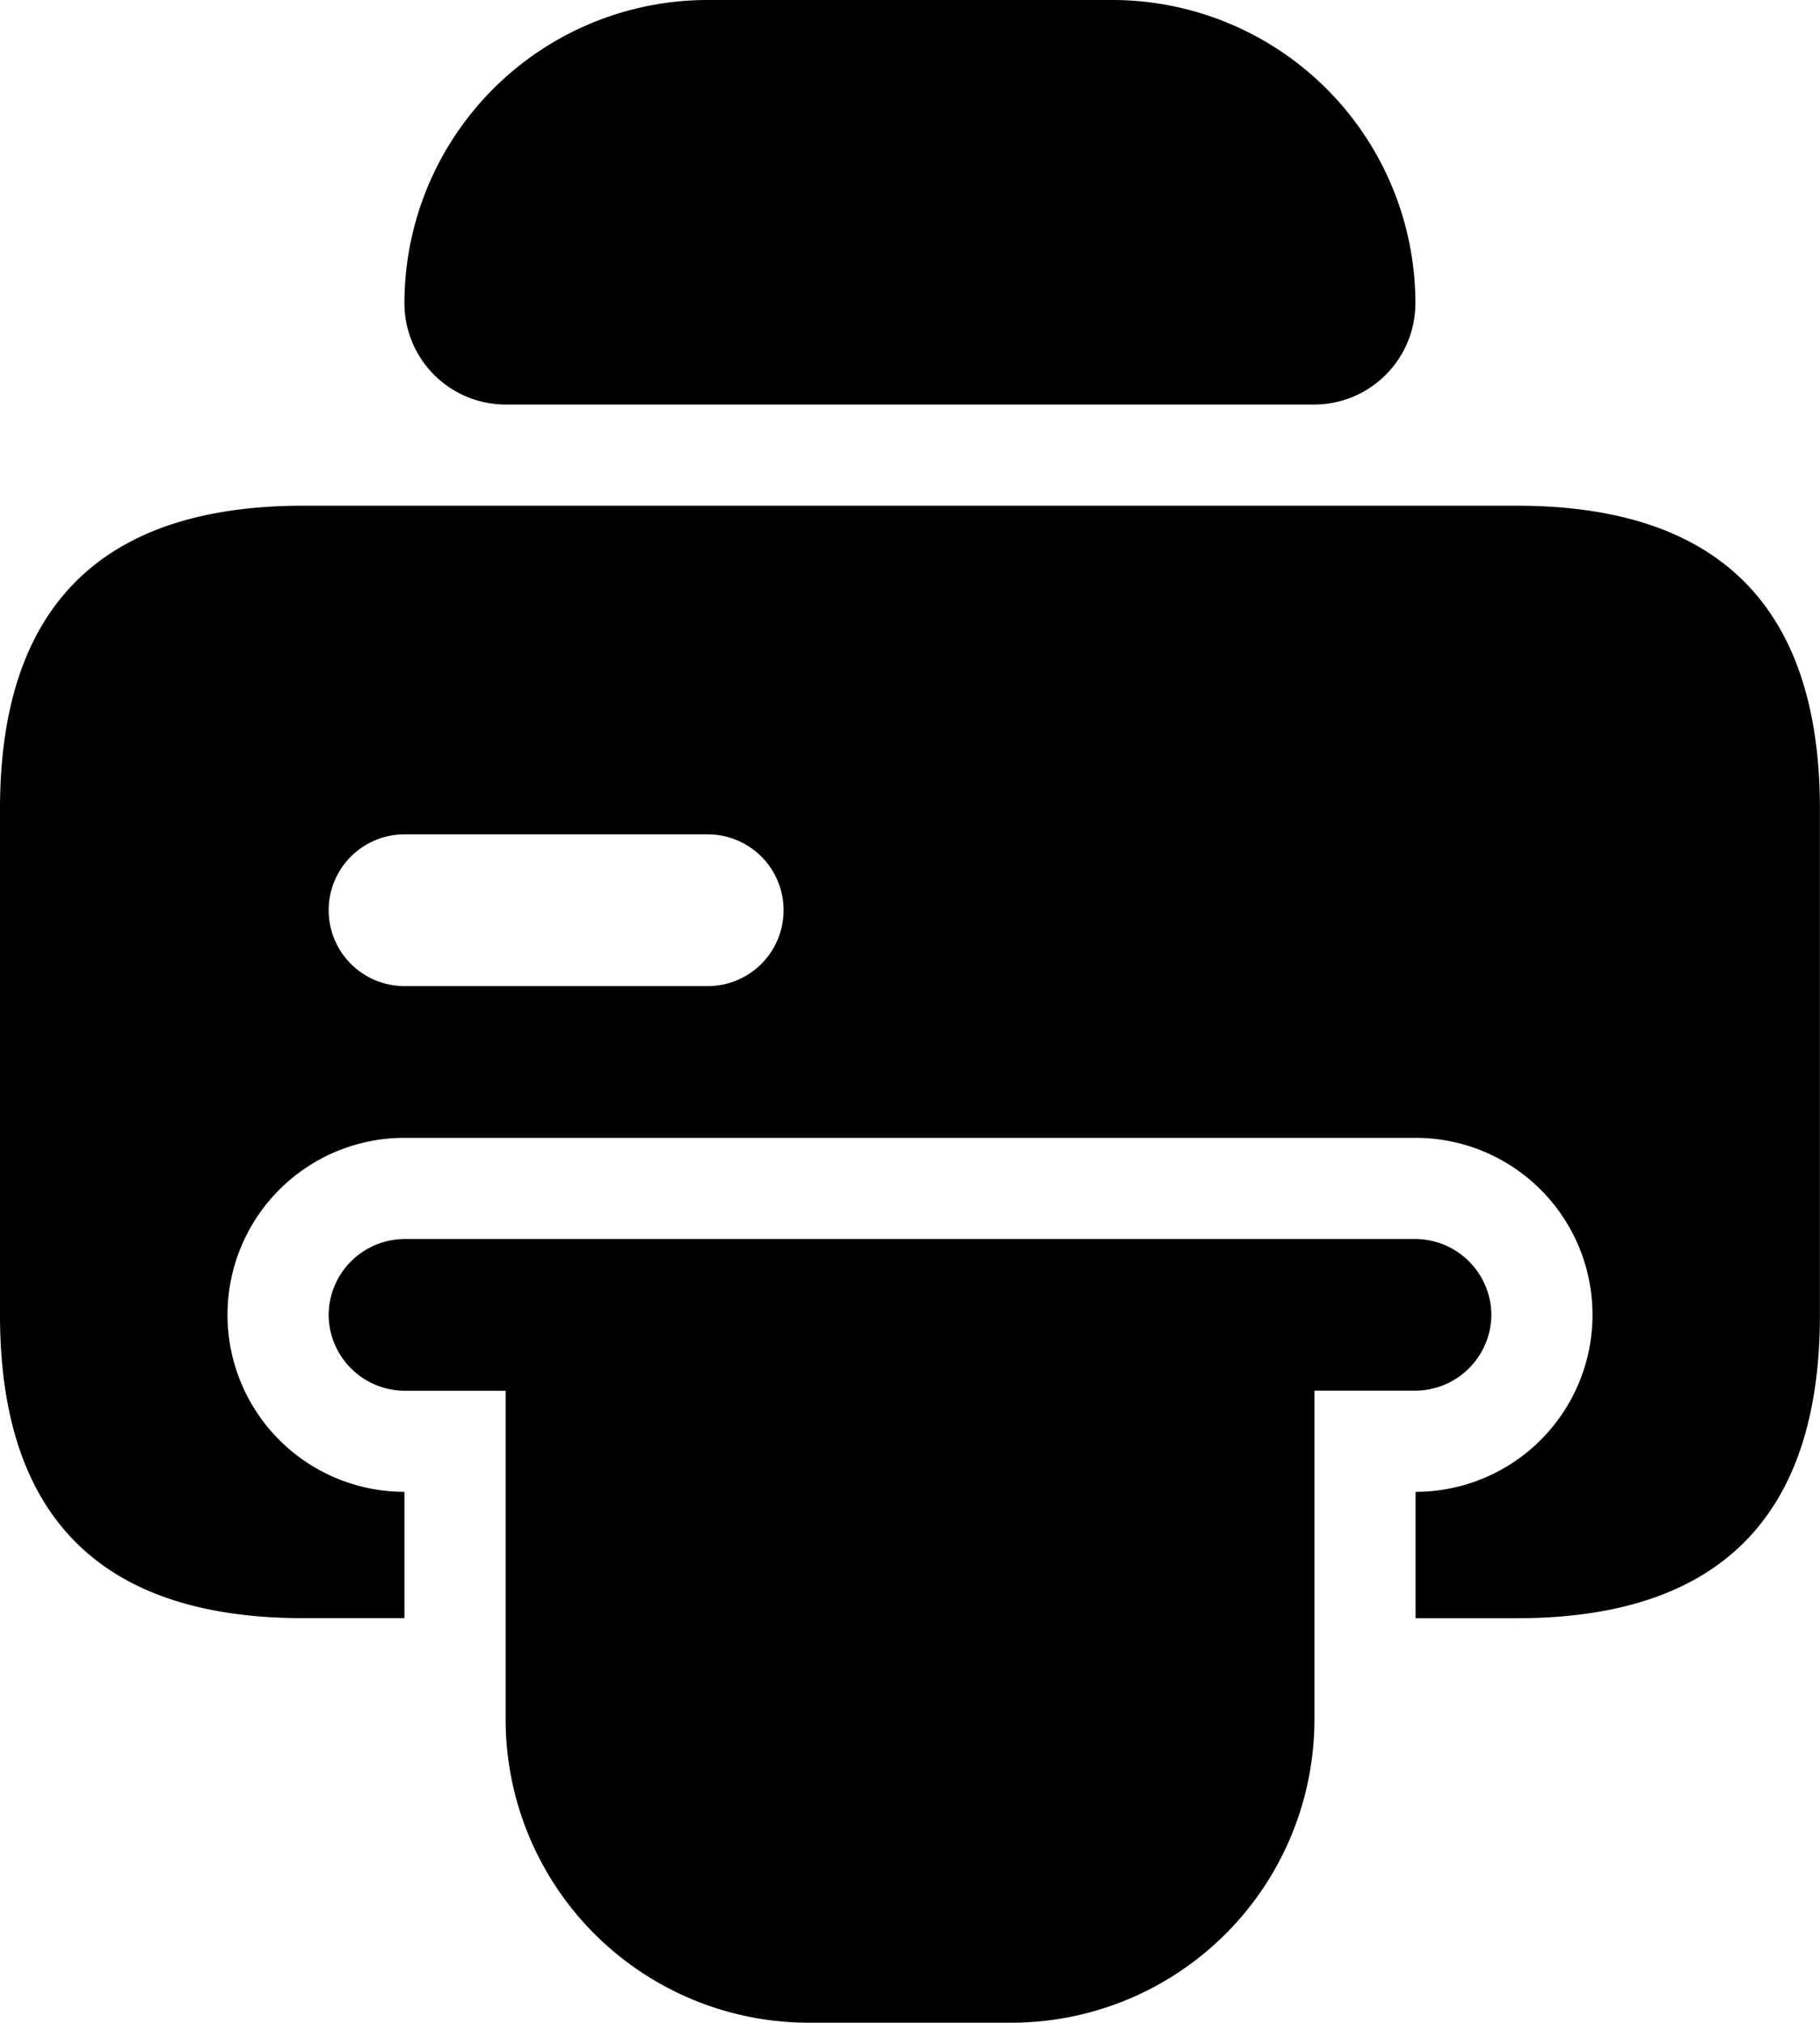 <svg xmlns="http://www.w3.org/2000/svg" width="22.208" height="24.675" viewBox="0 0 22.208 24.675">
  <g id="ic_fax" transform="translate(-1398 -544)">
    <path id="Vector" d="M0,3.7A3.7,3.7,0,0,1,3.7,0H8.636a3.7,3.7,0,0,1,3.7,3.7A1.237,1.237,0,0,1,11.1,4.935H1.234A1.237,1.237,0,0,1,0,3.7Z" transform="translate(1402.935 544)"/>
    <path id="Vector-2" data-name="Vector" d="M14.188.925a.932.932,0,0,1-.925.925H12.029V5.86a3.7,3.7,0,0,1-3.7,3.7H5.86a3.7,3.7,0,0,1-3.7-3.7V1.851H.925A.932.932,0,0,1,0,.925.932.932,0,0,1,.925,0H13.263A.932.932,0,0,1,14.188.925Z" transform="translate(1402.01 559.114)"/>
    <path id="Vector-3" data-name="Vector" d="M18.506,0H3.7Q0,0,0,3.7V9.87q0,3.7,3.7,3.7H4.935V12.029a2.159,2.159,0,1,1,0-4.318H17.273a2.159,2.159,0,1,1,0,4.318v1.542h1.234q3.7,0,3.7-3.7V3.7Q22.208,0,18.506,0ZM8.636,5.86h-3.7a.925.925,0,0,1,0-1.851h3.7a.925.925,0,0,1,0,1.851Z" transform="translate(1398 550.169)"/>
  </g>
</svg>

